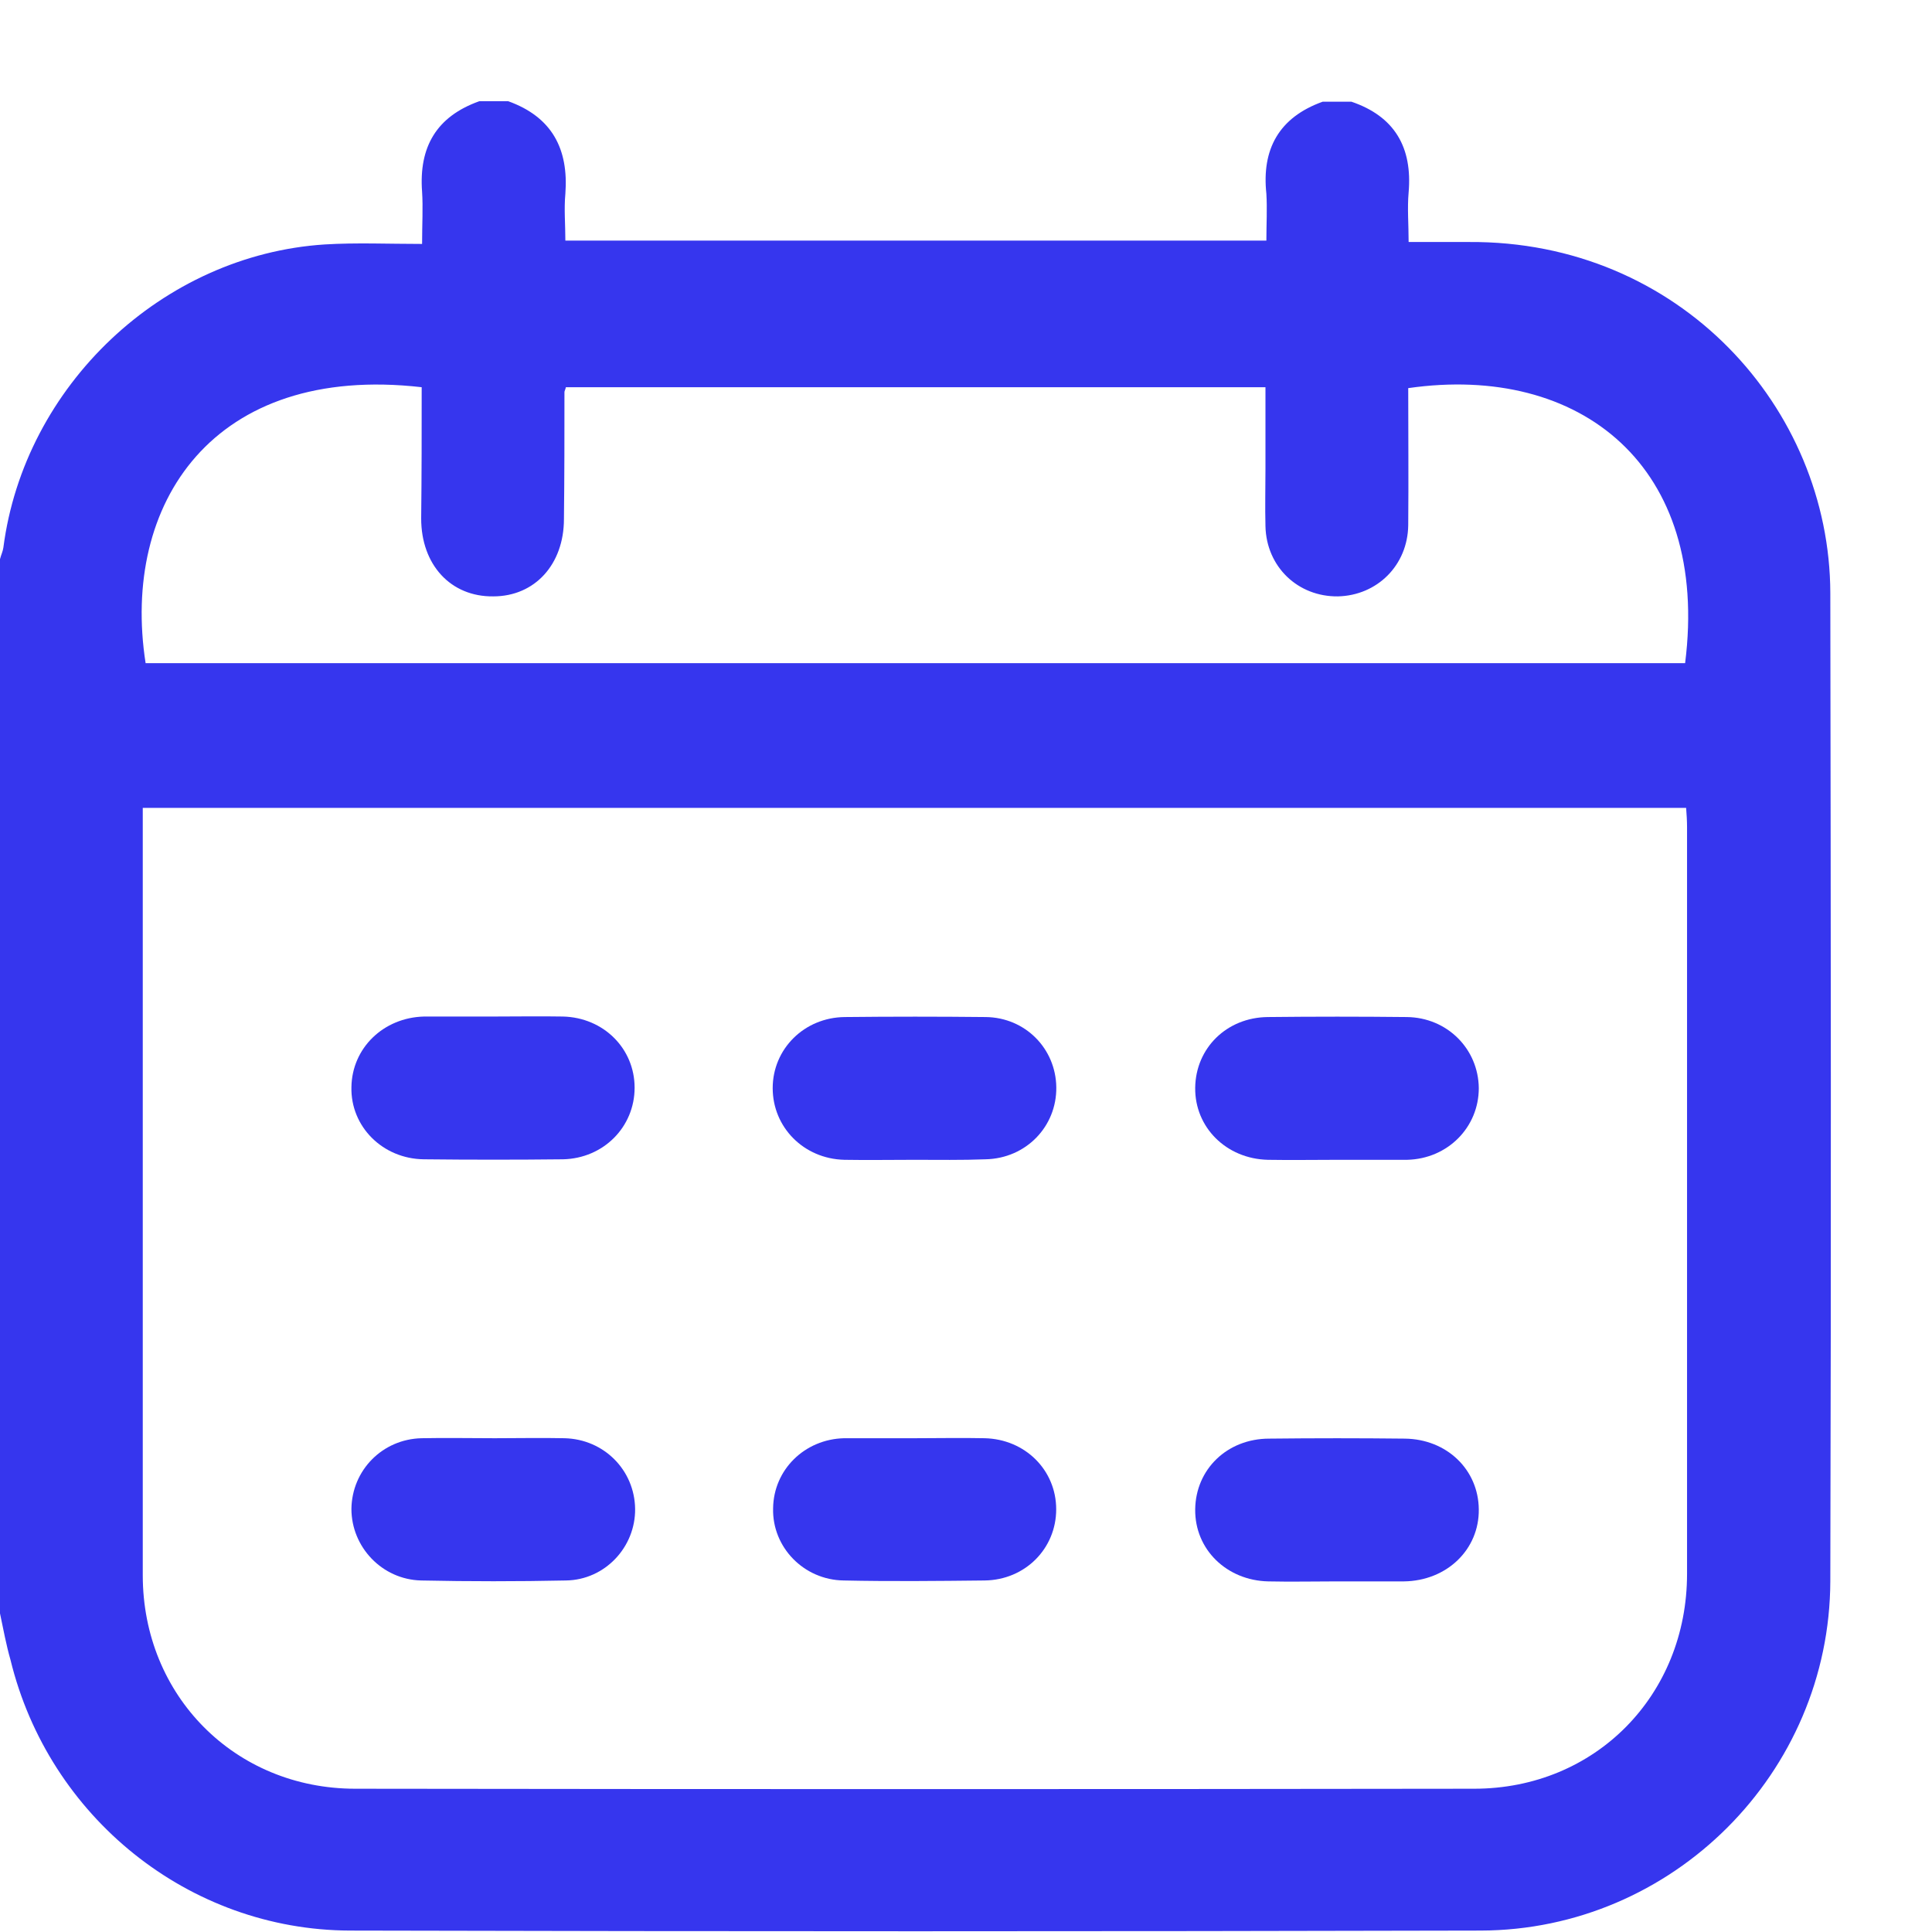 <svg width="19" height="19" viewBox="0 0 19 19" fill="none" xmlns="http://www.w3.org/2000/svg">
<path d="M0 15.867C0 12.411 0 8.955 0 5.499C0.009 5.461 0.028 5.423 0.033 5.386C0.239 3.794 1.597 2.507 3.193 2.404C3.503 2.385 3.818 2.399 4.151 2.399C4.151 2.202 4.161 2.042 4.151 1.887C4.118 1.446 4.292 1.145 4.715 0.995C4.809 0.995 4.903 0.995 4.997 0.995C5.429 1.15 5.593 1.465 5.56 1.906C5.546 2.056 5.56 2.207 5.56 2.366C7.866 2.366 10.148 2.366 12.454 2.366C12.454 2.207 12.463 2.056 12.454 1.906C12.407 1.469 12.576 1.155 13.008 1C13.102 1 13.196 1 13.29 1C13.717 1.145 13.891 1.451 13.853 1.892C13.839 2.047 13.853 2.207 13.853 2.38C14.065 2.38 14.252 2.38 14.445 2.38C16.516 2.366 17.995 4.01 18 5.832C18.005 9.072 18.009 12.308 18 15.548C17.995 17.436 16.45 18.981 14.562 18.986C10.857 18.995 7.147 18.995 3.442 18.986C1.855 18.981 0.479 17.868 0.103 16.323C0.061 16.177 0.033 16.023 0 15.867ZM1.404 7.945C1.404 8.011 1.404 8.067 1.404 8.128C1.404 10.585 1.404 13.036 1.404 15.492C1.404 16.675 2.31 17.591 3.494 17.591C7.161 17.596 10.829 17.596 14.497 17.591C15.69 17.591 16.591 16.671 16.591 15.478C16.591 13.031 16.591 10.58 16.591 8.133C16.591 8.072 16.587 8.011 16.582 7.945C11.519 7.945 6.471 7.945 1.404 7.945ZM4.147 3.808C2.094 3.573 1.188 4.954 1.432 6.522C6.481 6.522 11.529 6.522 16.572 6.522C16.817 4.588 15.544 3.573 13.849 3.817C13.849 4.264 13.853 4.714 13.849 5.165C13.844 5.56 13.543 5.856 13.158 5.865C12.764 5.87 12.454 5.574 12.445 5.175C12.44 4.987 12.445 4.799 12.445 4.611C12.445 4.343 12.445 4.076 12.445 3.808C10.134 3.808 7.847 3.808 5.565 3.808C5.56 3.832 5.551 3.846 5.551 3.855C5.551 4.273 5.551 4.686 5.546 5.104C5.546 5.55 5.26 5.865 4.851 5.865C4.433 5.87 4.142 5.555 4.142 5.099C4.147 4.667 4.147 4.24 4.147 3.808Z" fill="#3636EE"/>
<path d="M4.865 14.144C5.095 14.144 5.32 14.139 5.551 14.144C5.94 14.153 6.241 14.458 6.246 14.839C6.25 15.214 5.95 15.538 5.565 15.543C5.09 15.553 4.616 15.553 4.142 15.543C3.757 15.534 3.456 15.214 3.456 14.839C3.461 14.458 3.761 14.153 4.146 14.144C4.386 14.139 4.625 14.144 4.865 14.144Z" fill="#3636EE"/>
<path d="M13.139 15.552C12.919 15.552 12.693 15.557 12.473 15.552C12.064 15.543 11.749 15.238 11.754 14.843C11.759 14.449 12.069 14.148 12.482 14.148C12.928 14.143 13.369 14.143 13.816 14.148C14.229 14.153 14.539 14.453 14.543 14.843C14.548 15.238 14.229 15.547 13.806 15.552C13.585 15.552 13.365 15.552 13.139 15.552Z" fill="#3636EE"/>
<path d="M13.153 11.406C12.923 11.406 12.698 11.41 12.468 11.406C12.059 11.396 11.749 11.086 11.754 10.697C11.759 10.307 12.064 10.006 12.468 10.002C12.923 9.997 13.379 9.997 13.834 10.002C14.233 10.006 14.539 10.316 14.543 10.701C14.543 11.086 14.238 11.396 13.839 11.406C13.609 11.406 13.383 11.406 13.153 11.406Z" fill="#3636EE"/>
<path d="M4.851 9.997C5.081 9.997 5.307 9.993 5.537 9.997C5.936 10.007 6.241 10.312 6.241 10.697C6.241 11.082 5.936 11.392 5.537 11.401C5.081 11.406 4.626 11.406 4.17 11.401C3.761 11.397 3.447 11.077 3.456 10.692C3.461 10.307 3.771 10.007 4.17 9.997C4.395 9.997 4.626 9.997 4.851 9.997Z" fill="#3636EE"/>
<path d="M8.989 11.406C8.759 11.406 8.533 11.41 8.303 11.406C7.904 11.396 7.599 11.086 7.599 10.701C7.599 10.316 7.909 10.006 8.308 10.002C8.768 9.997 9.233 9.997 9.693 10.002C10.083 10.006 10.383 10.312 10.388 10.692C10.393 11.077 10.092 11.392 9.693 11.401C9.458 11.41 9.223 11.406 8.989 11.406Z" fill="#3636EE"/>
<path d="M8.997 14.144C9.228 14.144 9.453 14.139 9.683 14.144C10.082 14.153 10.387 14.458 10.387 14.843C10.387 15.229 10.082 15.538 9.683 15.543C9.223 15.548 8.758 15.553 8.298 15.543C7.903 15.538 7.593 15.214 7.603 14.834C7.607 14.454 7.913 14.153 8.302 14.144C8.533 14.144 8.763 14.144 8.997 14.144Z" fill="#3636EE"/>
</svg>
